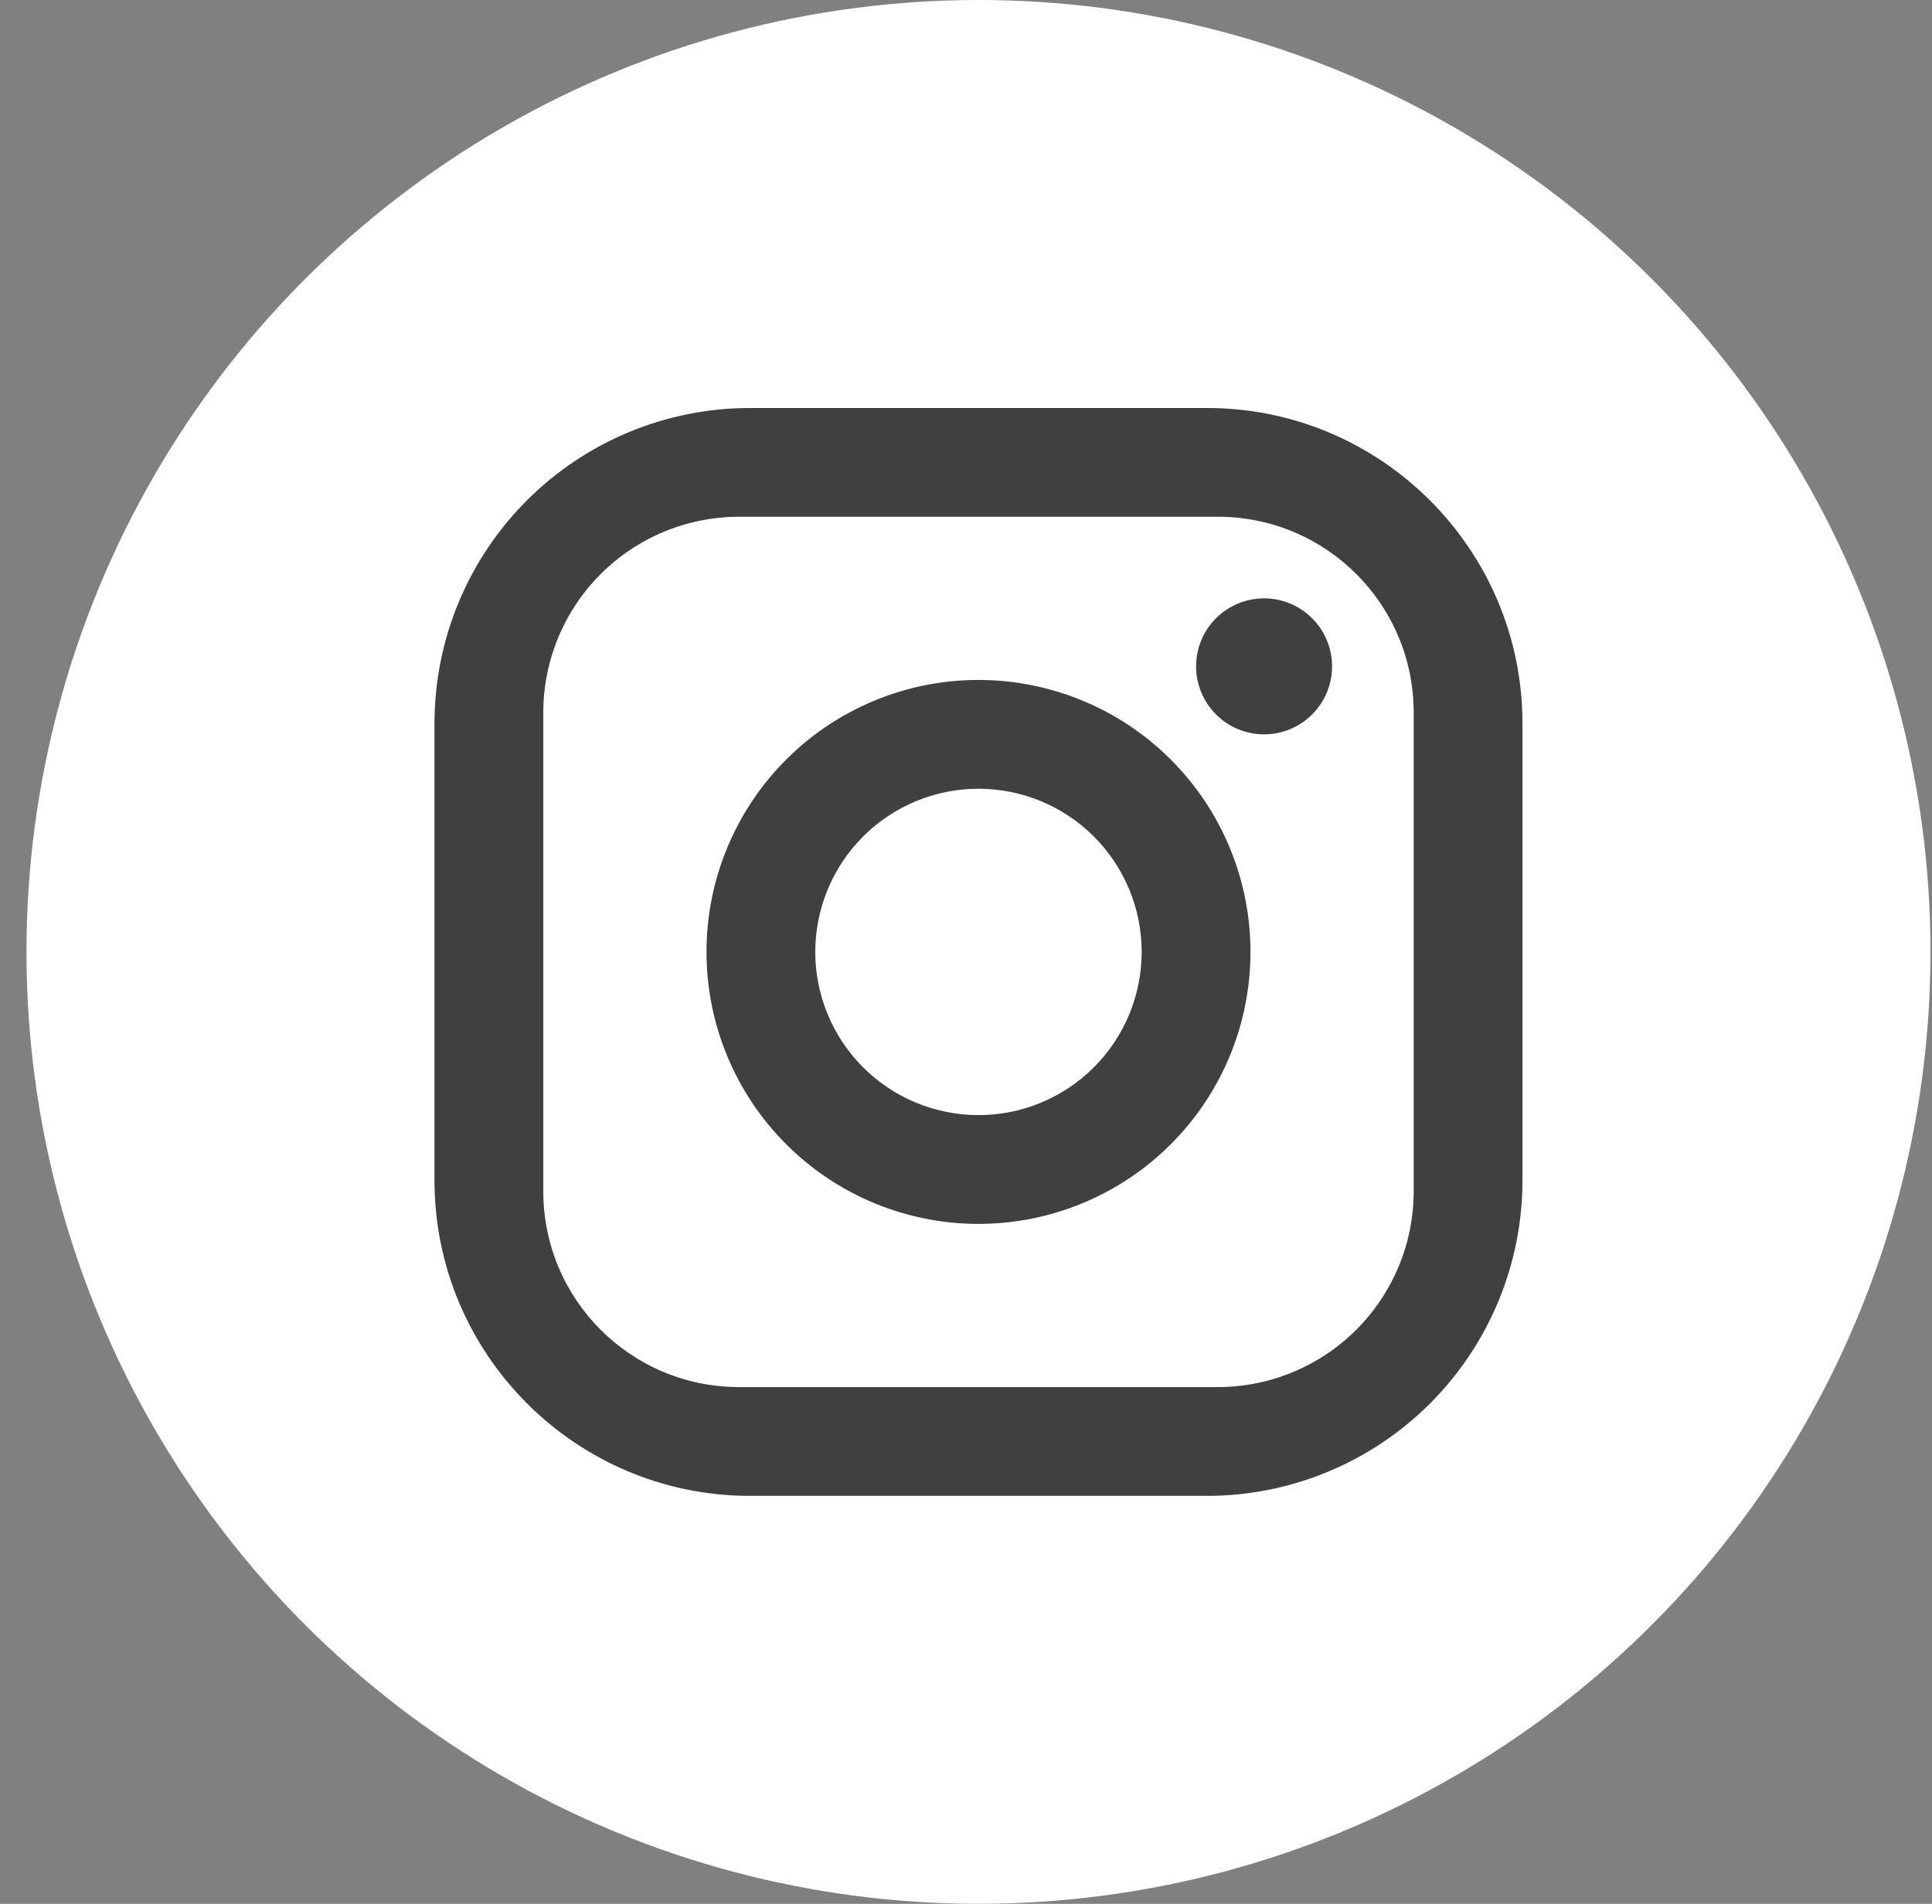 <svg width="69" height="68" viewBox="0 0 69 68" fill="none" xmlns="http://www.w3.org/2000/svg">
<rect x="0" y="0" width="69" height="68" fill="#808080" stroke="none"/>
<circle cx="34.946" cy="34" r="34" fill="white"/>
<path d="M26.786 14.572H43.106C49.323 14.572 54.374 19.623 54.374 25.84V42.16C54.374 45.149 53.187 48.015 51.074 50.128C48.961 52.242 46.094 53.429 43.106 53.429H26.786C20.569 53.429 15.517 48.377 15.517 42.16V25.84C15.517 22.852 16.704 19.985 18.818 17.872C20.931 15.759 23.797 14.572 26.786 14.572ZM26.397 18.457C24.542 18.457 22.763 19.194 21.451 20.506C20.14 21.818 19.403 23.597 19.403 25.452V42.549C19.403 46.415 22.531 49.543 26.397 49.543H43.494C45.349 49.543 47.128 48.806 48.44 47.494C49.752 46.183 50.489 44.404 50.489 42.549V25.452C50.489 21.585 47.361 18.457 43.494 18.457H26.397ZM45.146 21.372C45.79 21.372 46.408 21.628 46.863 22.083C47.319 22.538 47.574 23.156 47.574 23.8C47.574 24.444 47.319 25.062 46.863 25.517C46.408 25.973 45.79 26.229 45.146 26.229C44.502 26.229 43.884 25.973 43.428 25.517C42.973 25.062 42.717 24.444 42.717 23.8C42.717 23.156 42.973 22.538 43.428 22.083C43.884 21.628 44.502 21.372 45.146 21.372ZM34.946 24.286C37.522 24.286 39.993 25.309 41.815 27.131C43.637 28.953 44.66 31.424 44.66 34C44.66 36.577 43.637 39.047 41.815 40.869C39.993 42.691 37.522 43.715 34.946 43.715C32.369 43.715 29.898 42.691 28.077 40.869C26.255 39.047 25.232 36.577 25.232 34C25.232 31.424 26.255 28.953 28.077 27.131C29.898 25.309 32.369 24.286 34.946 24.286ZM34.946 28.172C33.4 28.172 31.917 28.786 30.824 29.879C29.731 30.972 29.117 32.454 29.117 34C29.117 35.546 29.731 37.029 30.824 38.122C31.917 39.215 33.4 39.829 34.946 39.829C36.492 39.829 37.974 39.215 39.067 38.122C40.16 37.029 40.774 35.546 40.774 34C40.774 32.454 40.16 30.972 39.067 29.879C37.974 28.786 36.492 28.172 34.946 28.172Z" fill="#404040"/>
</svg>
